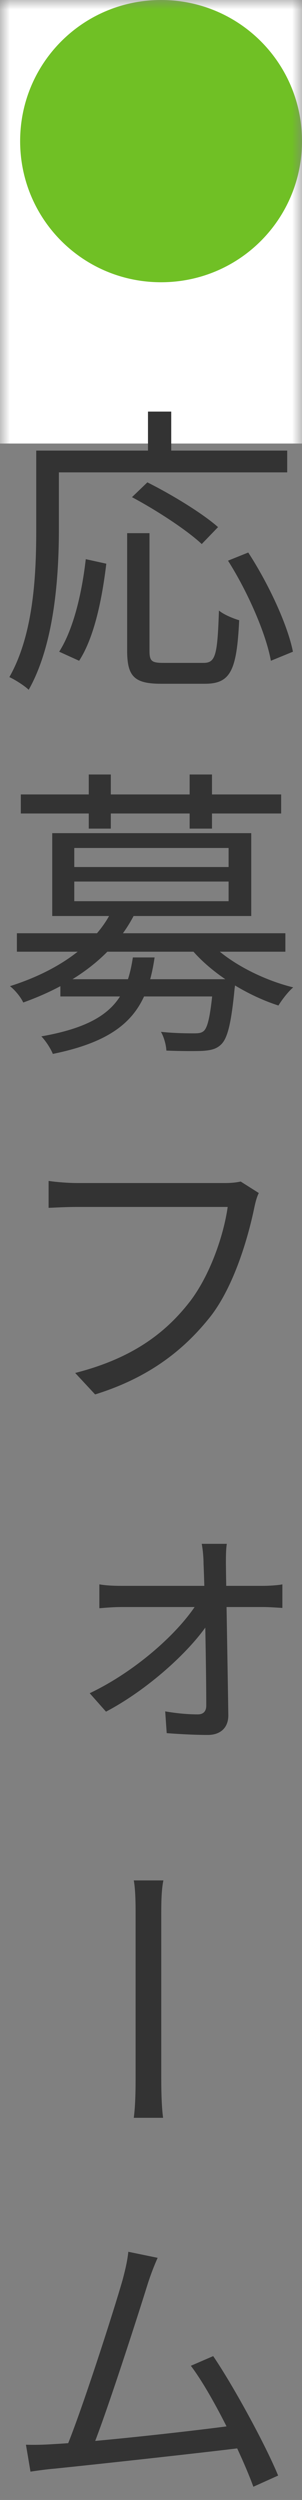 <svg width="15" height="124" viewBox="0 0 15 124" fill="none" xmlns="http://www.w3.org/2000/svg">
<rect x="0" y="0" width="15" height="124" fill="#808080" stroke="none"/>
<mask id="mask0_260_165" style="mask-type:alpha" maskUnits="userSpaceOnUse" x="0" y="0" width="15" height="124">
<rect width="15" height="124" fill="#D9D9D9"/>
</mask>
<g mask="url(#mask0_260_165)">
<path d="M-7 -8H23V22H-7V-8Z" fill="white"/>
<path d="M8 0C11.877 0 15 3.123 15 7C15 10.877 11.877 14 8 14C4.123 14 1 10.877 1 7C1 3.123 4.123 0 8 0Z" fill="#70C025"/>
<path d="M7.829 111.99C7.679 112.335 7.514 112.725 7.319 113.34C6.854 114.84 5.174 120.06 4.544 121.53L3.224 121.575C3.959 119.895 5.654 114.615 6.089 113.085C6.269 112.41 6.329 112.08 6.374 111.69L7.829 111.99ZM10.589 116.865C11.609 118.365 13.199 121.29 13.814 122.79L12.584 123.345C12.014 121.77 10.529 118.725 9.479 117.345L10.589 116.865ZM2.654 121.23C4.739 121.125 9.959 120.54 11.849 120.27L12.164 121.395C10.139 121.65 4.784 122.235 2.729 122.445C2.354 122.475 1.919 122.535 1.514 122.595L1.289 121.26C1.724 121.275 2.234 121.26 2.654 121.23Z" fill="#333333"/>
<path d="M6.735 102.975C6.735 102.285 6.735 95.88 6.735 94.92C6.735 94.515 6.735 93.765 6.645 93.27C7.02 93.27 7.77 93.27 8.115 93.27C8.01 93.765 8.01 94.5 8.01 94.92C8.01 95.88 8.01 102.285 8.01 102.975C8.01 103.44 8.01 104.355 8.1 105.045C7.71 105.045 7.035 105.045 6.645 105.045C6.735 104.355 6.735 103.515 6.735 102.975Z" fill="#333333"/>
<path d="M11.265 76.575C11.22 76.875 11.22 77.22 11.22 77.565C11.235 78.855 11.31 82.92 11.34 85.05C11.355 85.68 10.965 86.055 10.32 86.055C9.645 86.055 8.865 86.01 8.28 85.965L8.205 84.885C8.805 84.99 9.36 85.035 9.825 85.035C10.11 85.035 10.245 84.87 10.245 84.6C10.245 82.845 10.17 78.855 10.11 77.565C10.11 77.28 10.08 76.89 10.02 76.575H11.265ZM4.935 78.585C5.28 78.645 5.67 78.66 6.03 78.66C6.645 78.66 12.435 78.66 13.05 78.66C13.35 78.66 13.83 78.63 14.025 78.585V79.755C13.77 79.74 13.365 79.71 13.065 79.71C12.54 79.71 6.585 79.71 6.06 79.71C5.655 79.71 5.295 79.74 4.935 79.77V78.585ZM4.455 83.985C6.825 82.86 9.09 80.805 9.945 79.26L10.545 79.275L10.56 80.16C9.78 81.585 7.515 83.715 5.265 84.9L4.455 83.985Z" fill="#333333"/>
<path d="M12.854 59.175C12.749 59.385 12.689 59.625 12.629 59.91C12.314 61.425 11.624 63.78 10.469 65.28C9.134 66.975 7.379 68.34 4.724 69.165L3.734 68.1C6.554 67.38 8.204 66.135 9.419 64.575C10.439 63.255 11.114 61.26 11.309 59.865C10.484 59.865 4.709 59.865 3.869 59.865C3.284 59.865 2.789 59.895 2.414 59.91V58.575C2.819 58.635 3.389 58.68 3.869 58.68C4.709 58.68 10.514 58.68 11.189 58.68C11.399 58.68 11.684 58.665 11.954 58.605L12.854 59.175Z" fill="#333333"/>
<path d="M2.999 48.57H11.009V49.425H2.999V48.57ZM0.839 46.29H14.174V47.205H0.839V46.29ZM5.564 45.15L6.689 45.33C5.789 47.115 4.049 48.69 1.154 49.725C1.034 49.455 0.719 49.08 0.494 48.915C3.239 48.045 4.889 46.59 5.564 45.15ZM10.259 46.56C11.129 47.61 12.914 48.57 14.564 48.975C14.309 49.185 13.994 49.605 13.829 49.875C12.149 49.335 10.349 48.18 9.374 46.92L10.259 46.56ZM10.604 48.57H11.699C11.699 48.57 11.684 48.855 11.654 49.02C11.489 50.73 11.309 51.48 10.994 51.795C10.754 52.035 10.484 52.095 10.064 52.125C9.719 52.14 9.014 52.14 8.264 52.11C8.249 51.825 8.144 51.435 7.994 51.18C8.699 51.255 9.374 51.255 9.629 51.255C9.869 51.255 10.004 51.24 10.124 51.135C10.334 50.94 10.469 50.295 10.604 48.72V48.57ZM6.599 47.49H7.679C7.304 50.04 6.299 51.525 2.624 52.275C2.519 52.005 2.249 51.6 2.054 51.405C5.459 50.805 6.284 49.575 6.599 47.49ZM1.034 39.405H13.964V40.35H1.034V39.405ZM4.409 38.415H5.504V41.1H4.409V38.415ZM9.419 38.415H10.529V41.1H9.419V38.415ZM3.689 43.725V44.7H11.354V43.725H3.689ZM3.689 42.06V43.005H11.354V42.06H3.689ZM2.594 41.325H12.479V45.435H2.594V41.325Z" fill="#333333"/>
<path d="M6.315 26.445H7.425V32.28C7.425 32.805 7.545 32.88 8.13 32.88C8.4 32.88 9.75 32.88 10.11 32.88C10.71 32.88 10.8 32.49 10.875 30.285C11.13 30.495 11.58 30.675 11.88 30.765C11.76 33.24 11.46 33.915 10.185 33.915C9.915 33.915 8.265 33.915 7.995 33.915C6.66 33.915 6.315 33.54 6.315 32.265V26.445ZM4.26 27.735L5.28 27.96C5.085 29.595 4.71 31.575 3.93 32.775L2.94 32.325C3.675 31.17 4.08 29.325 4.26 27.735ZM6.555 24.66L7.32 23.925C8.52 24.525 10.05 25.455 10.83 26.145L10.02 26.985C9.285 26.295 7.77 25.305 6.555 24.66ZM11.325 27.81L12.33 27.405C13.335 28.95 14.28 30.975 14.55 32.325L13.455 32.775C13.215 31.44 12.315 29.37 11.325 27.81ZM7.35 20.415H8.505V22.965H7.35V20.415ZM2.34 22.35H14.265V23.43H2.34V22.35ZM1.8 22.35H2.925V26.235C2.925 28.545 2.715 31.935 1.425 34.215C1.23 34.02 0.735 33.705 0.465 33.585C1.695 31.425 1.8 28.395 1.8 26.235V22.35Z" fill="#333333"/>
</g>
</svg>
